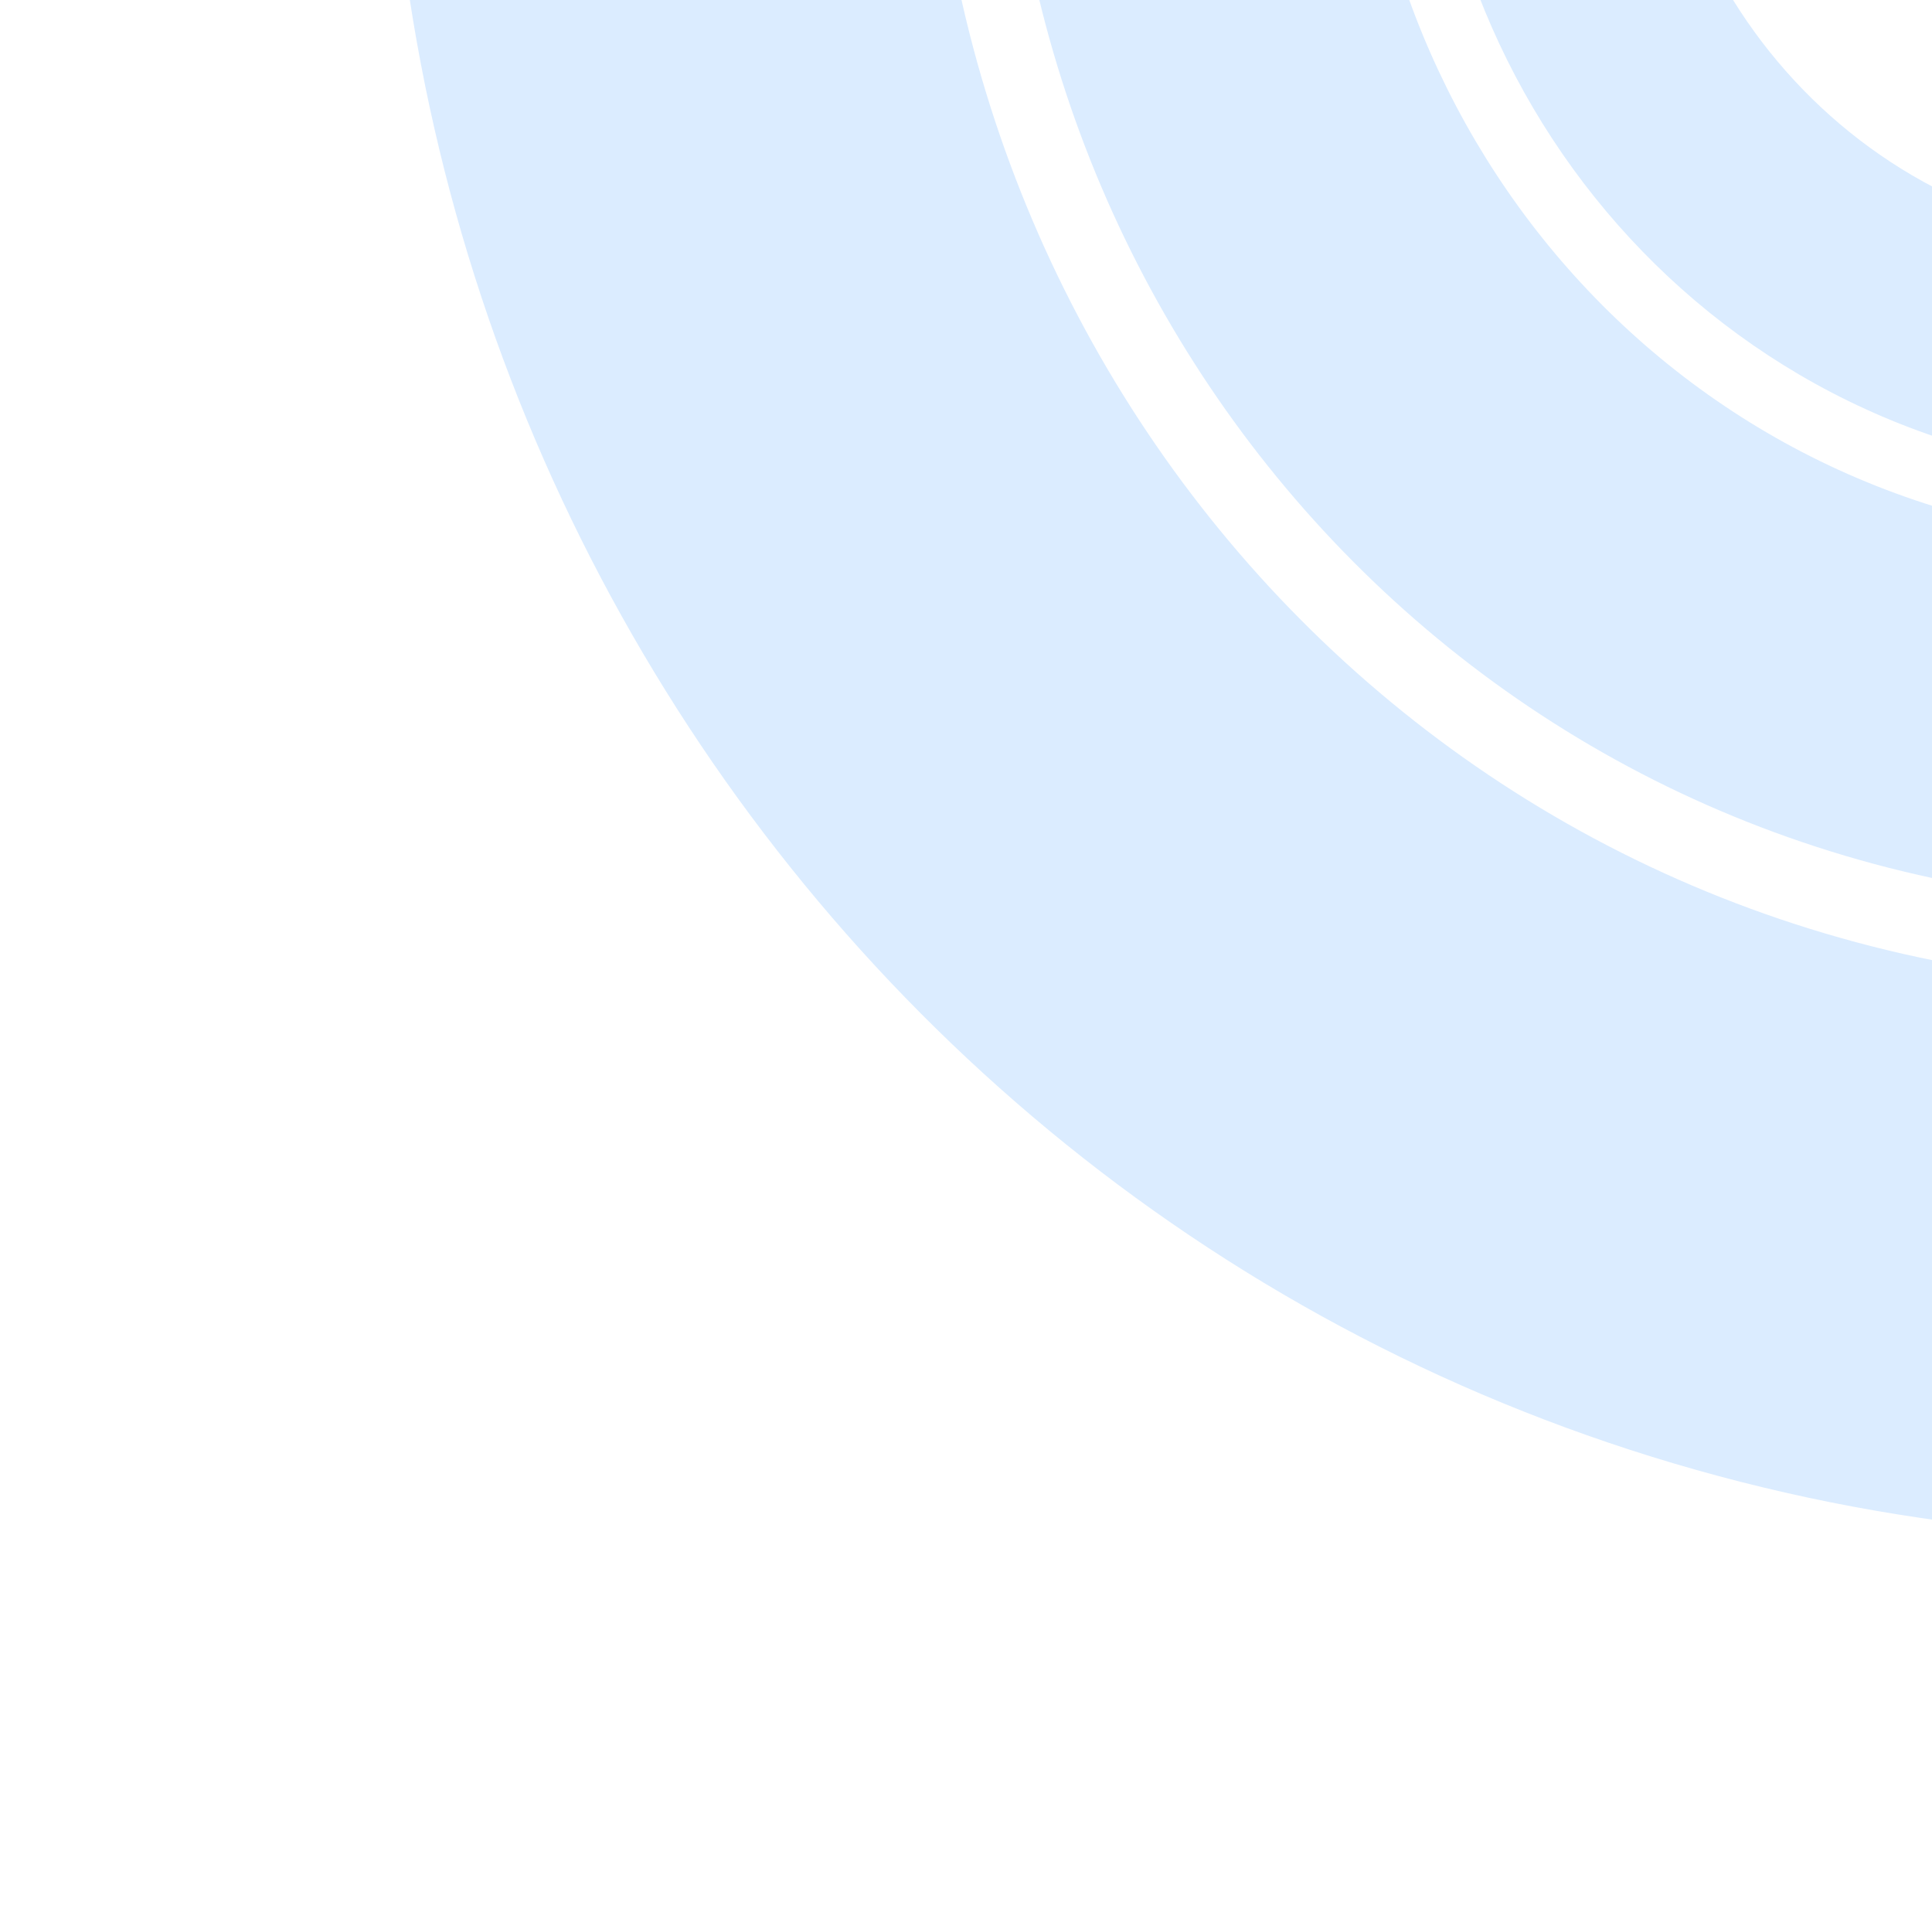 <?xml version="1.0" encoding="UTF-8"?> <svg xmlns="http://www.w3.org/2000/svg" width="209" height="208" viewBox="0 0 209 208" fill="none"> <path fill-rule="evenodd" clip-rule="evenodd" d="M267.782 -163.363C195.731 -181.718 122.711 -137.113 104.688 -63.736C86.664 9.642 130.462 84.007 202.513 102.363C274.563 120.718 347.583 76.113 365.606 2.736C383.63 -70.642 339.832 -145.007 267.782 -163.363ZM47.821 -78.223C73.701 -183.586 178.549 -247.634 282.007 -221.277C385.464 -194.92 448.353 -88.14 422.473 17.223C396.593 122.586 291.745 186.634 188.287 160.277C84.83 133.92 21.941 27.14 47.821 -78.223Z" fill="#DBECFF"></path> <path fill-rule="evenodd" clip-rule="evenodd" d="M256.307 -117.644C209.218 -129.64 161.496 -100.489 149.717 -52.533C137.938 -4.577 166.562 44.025 213.65 56.021C260.739 68.017 308.461 38.866 320.24 -9.09C332.02 -57.046 303.396 -105.648 256.307 -117.644ZM112.551 -62.001C129.465 -130.861 197.989 -172.719 265.604 -155.494C333.219 -138.268 374.32 -68.482 357.406 0.378C340.492 69.238 271.968 111.096 204.353 93.871C136.739 76.646 95.638 6.859 112.551 -62.001Z" fill="#DBECFF"></path> <path fill-rule="evenodd" clip-rule="evenodd" d="M248.455 -85.861C218.429 -93.51 187.998 -74.921 180.487 -44.342C172.976 -13.762 191.228 17.229 221.255 24.879C251.281 32.528 281.712 13.939 289.223 -16.64C296.734 -47.22 278.482 -78.211 248.455 -85.861ZM156.788 -50.379C167.573 -94.289 211.268 -120.98 254.383 -109.996C297.499 -99.012 323.707 -54.512 312.922 -10.603C302.137 33.307 258.442 59.998 215.326 49.014C172.211 38.03 146.003 -6.47 156.788 -50.379Z" fill="#DBECFF"></path> </svg> 